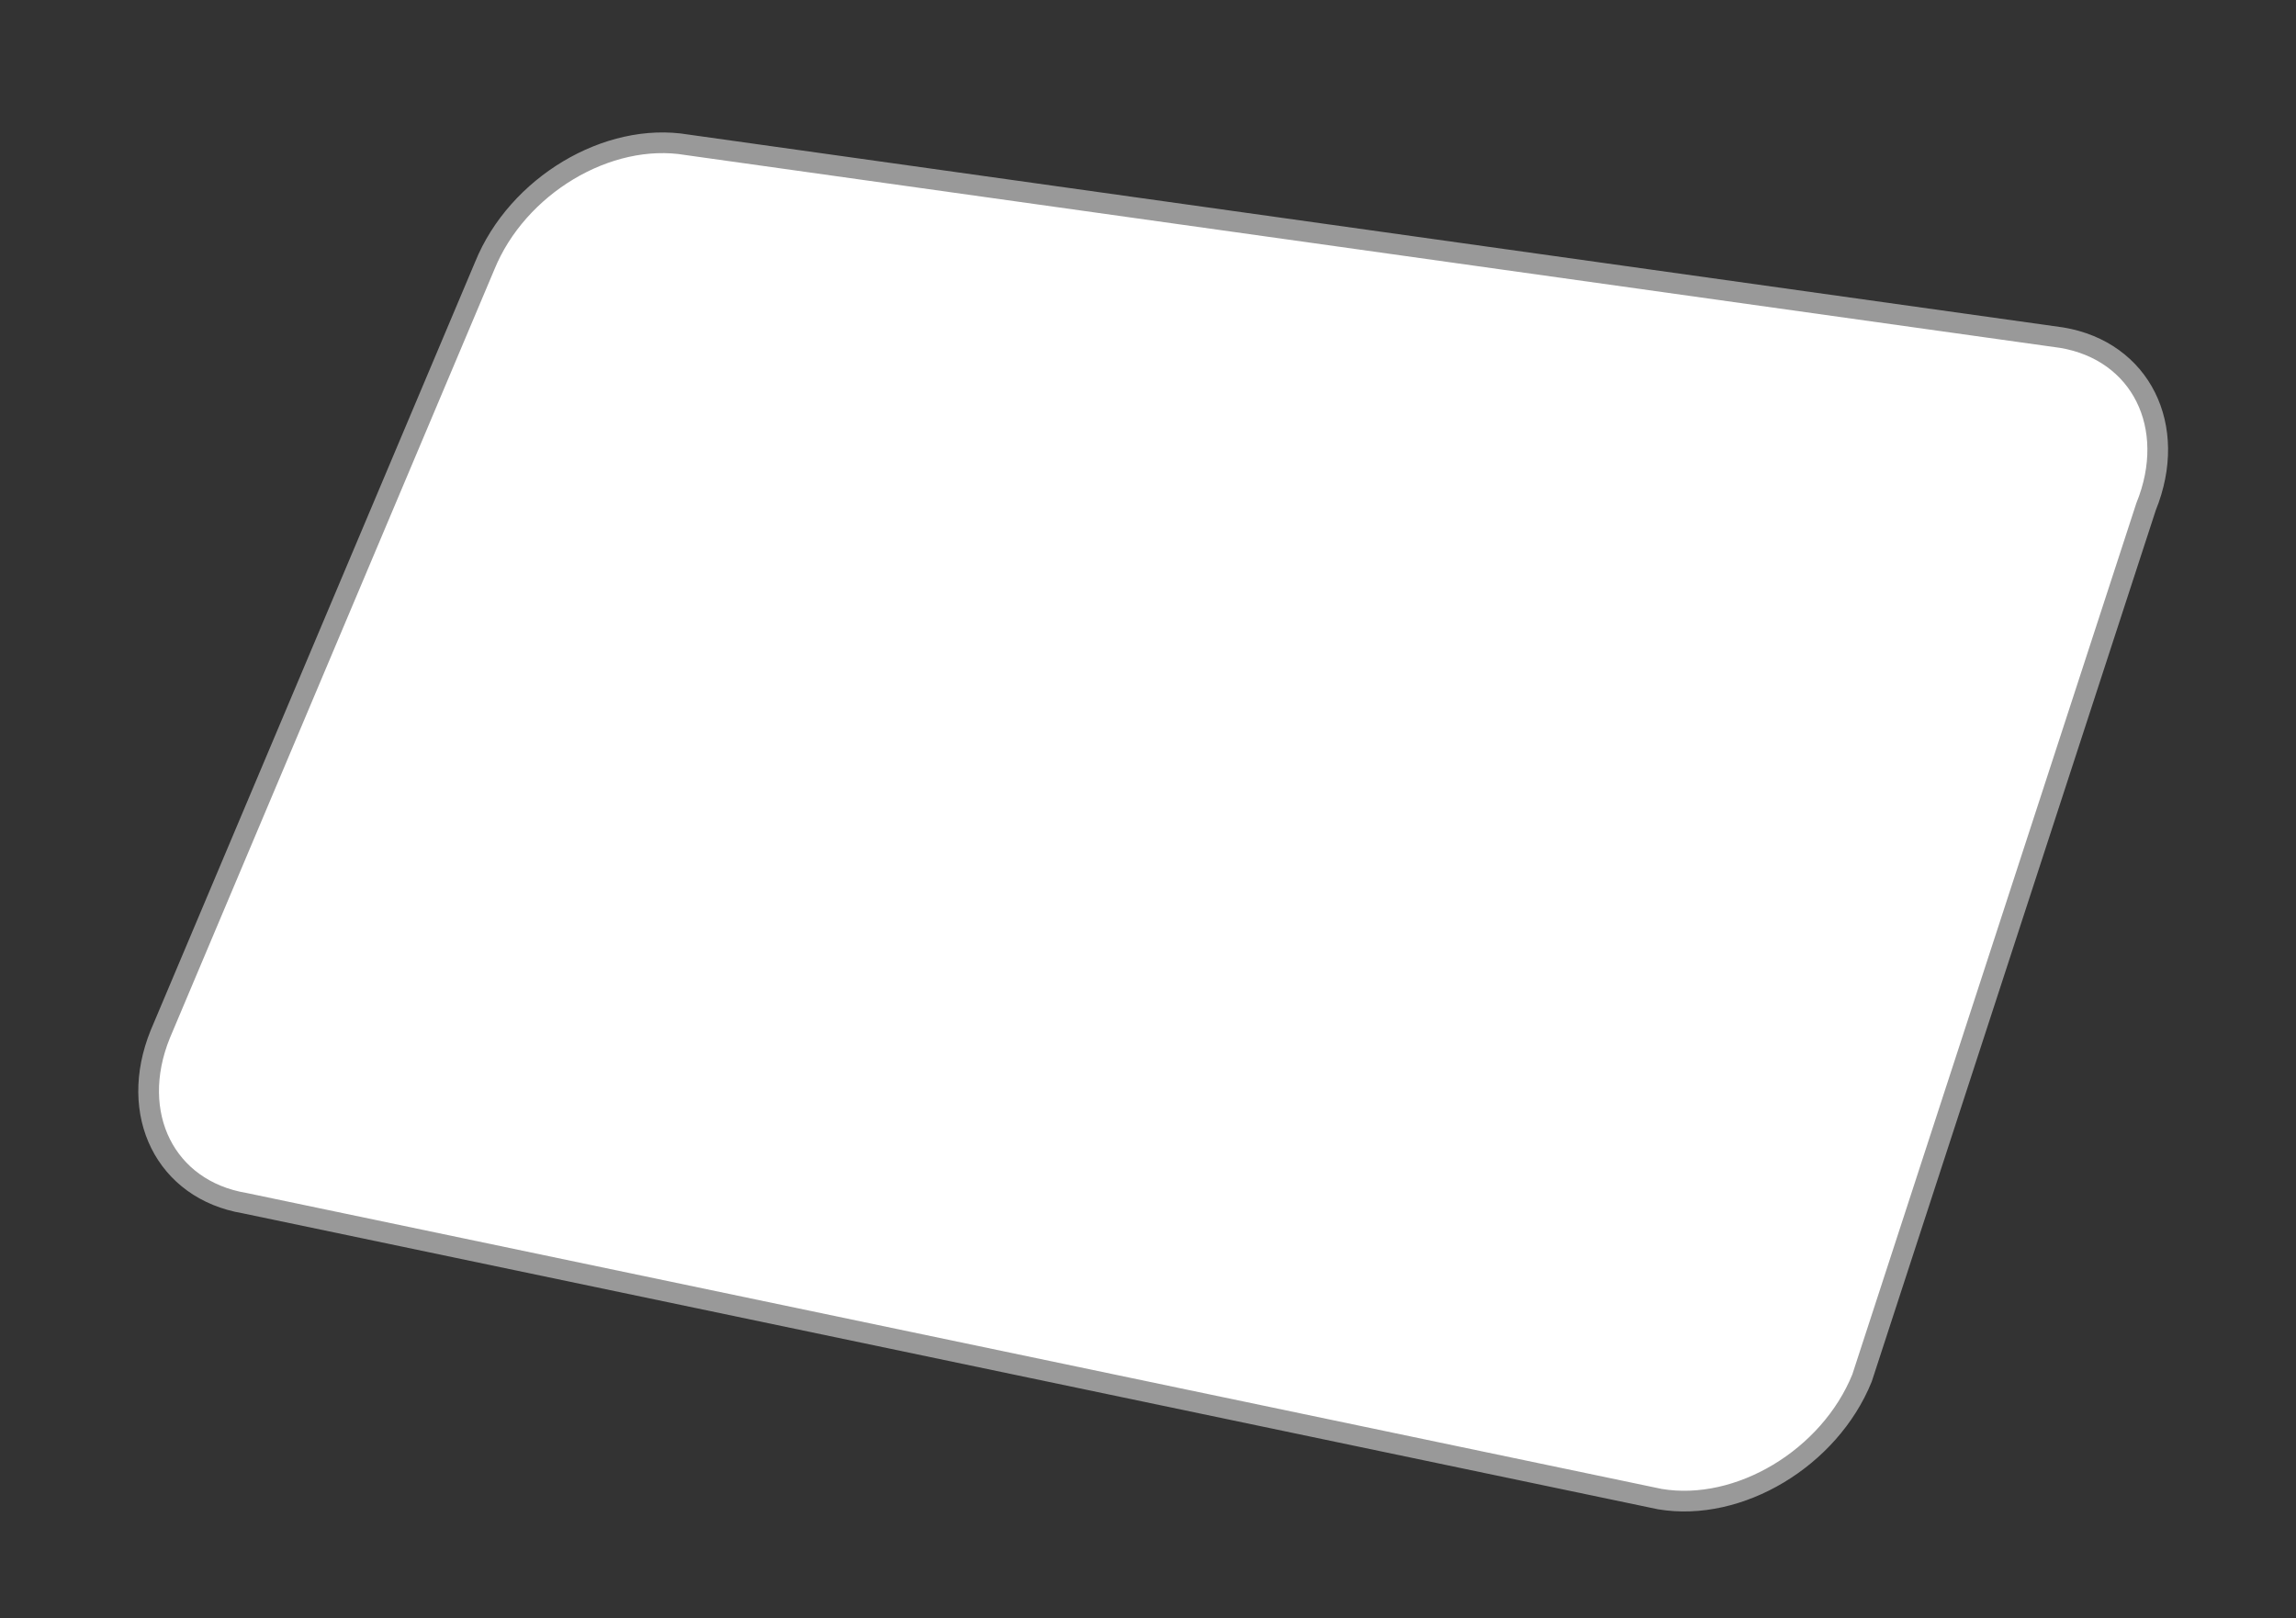<?xml version="1.0" encoding="utf-8"?>
<!-- Generator: Adobe Illustrator 16.0.0, SVG Export Plug-In . SVG Version: 6.00 Build 0)  -->
<!DOCTYPE svg PUBLIC "-//W3C//DTD SVG 1.1//EN" "http://www.w3.org/Graphics/SVG/1.1/DTD/svg11.dtd">
<svg version="1.1" id="Layer_1" xmlns="http://www.w3.org/2000/svg" xmlns:xlink="http://www.w3.org/1999/xlink" x="0px" y="0px"
	 width="111px" height="78.25px" viewBox="0 2.25 111 78.25" enable-background="new 0 2.25 111 78.25" xml:space="preserve">
<rect x="0" y="2.25" width="111" height="78.25" fill="#333333" stroke="none"/>
<path fill="#FFFFFF" stroke="#999999" stroke-miterlimit="10" d="M90.019,68.882c-1.572,3.873-5.945,6.493-9.769,5.853
	L11.824,60.423c-3.823-0.642-5.647-4.301-4.074-8.173l15.683-37.147c1.572-3.873,5.946-6.493,9.769-5.853l66.475,9.327
	c3.822,0.641,5.646,4.301,4.074,8.173L90.019,68.882z"/>
</svg>
